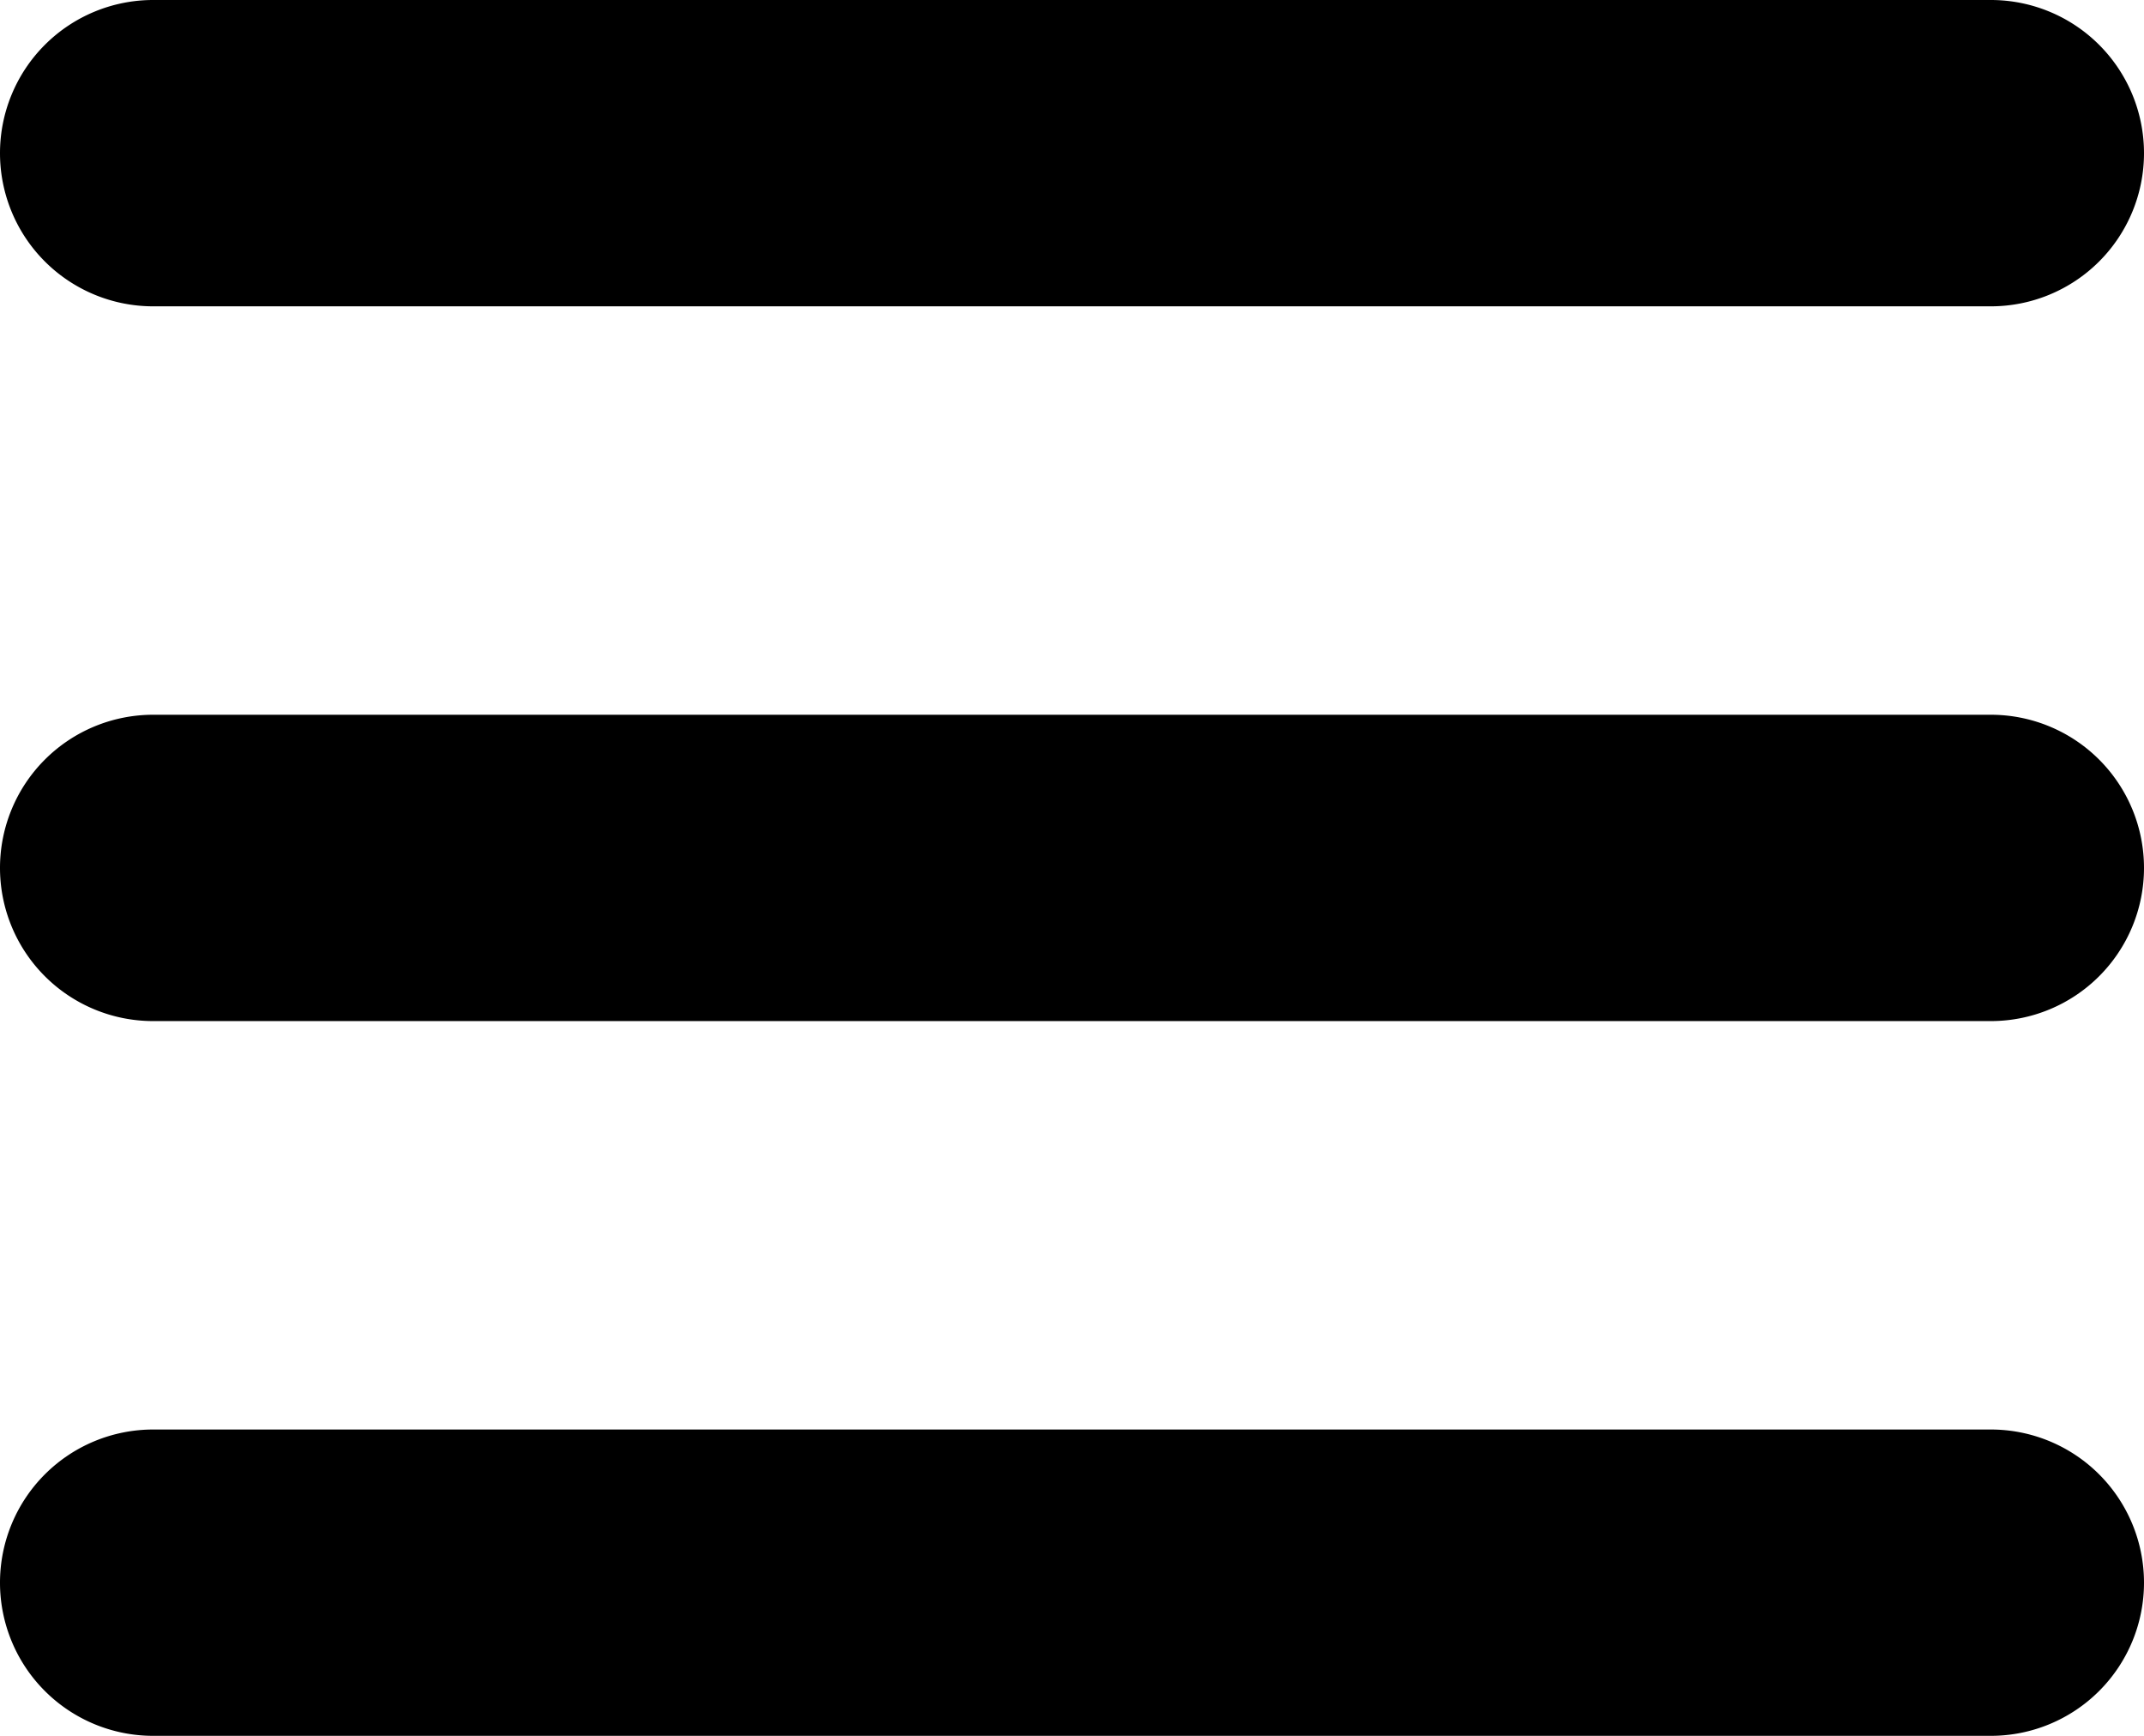 <svg xmlns="http://www.w3.org/2000/svg" viewBox="0 0 84 68"><g id="Layer_2" data-name="Layer 2"><g id="Layer_1-2" data-name="Layer 1"><path d="M6,0A6,6,0,0,0,6,12H78A6,6,0,0,0,78,0ZM6,28A6,6,0,0,0,6,40H78a6,6,0,0,0,0-12ZM6,56A6,6,0,0,0,6,68H78a6,6,0,0,0,0-12Z"/></g></g></svg>